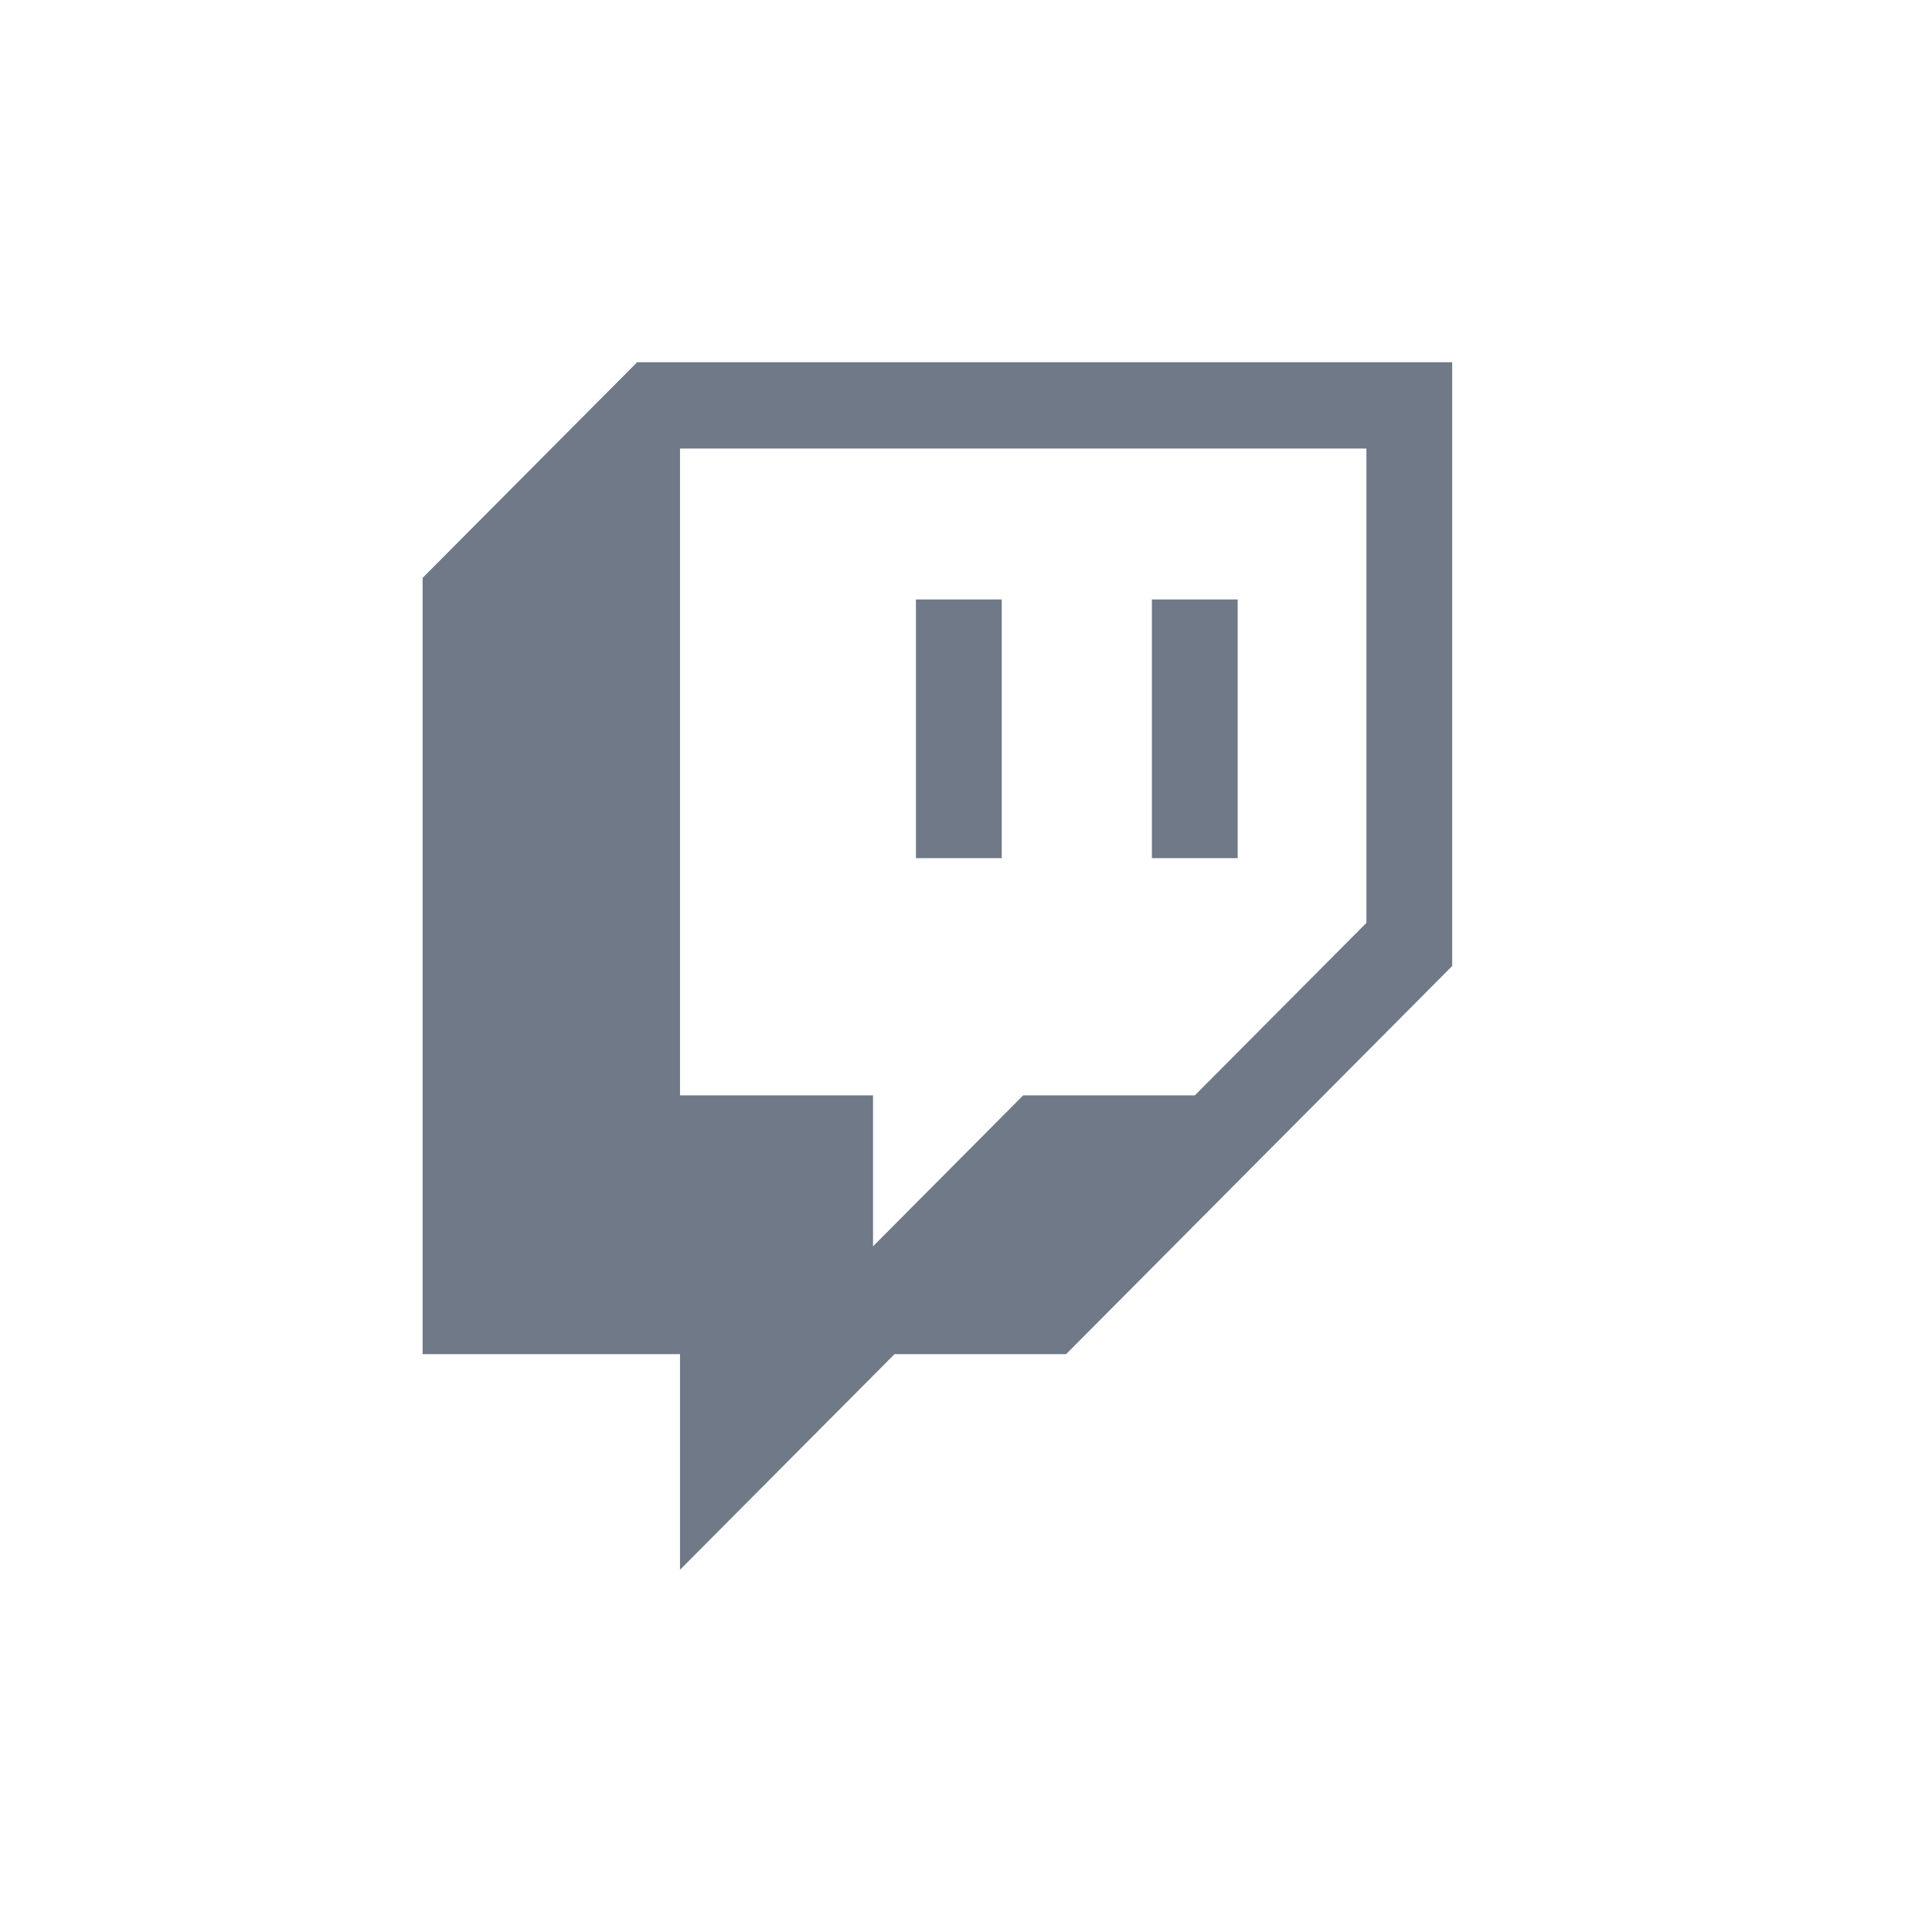 <svg width="32" height="32" viewBox="0 0 32 32" fill="none" xmlns="http://www.w3.org/2000/svg">
<path d="M10.553 6L7 9.571V22.429H11.263V26L14.816 22.429H17.658L24.053 16V6H10.553ZM22.632 15.286L19.79 18.143H16.947L14.46 20.643V18.143H11.263V7.429H22.632V15.286Z" fill="#6F7987"/>
<path d="M20.5 9.929H19.079V14.214H20.5V9.929Z" fill="#6F7987"/>
<path d="M16.592 9.929H15.171V14.214H16.592V9.929Z" fill="#6F7987"/>
</svg>

